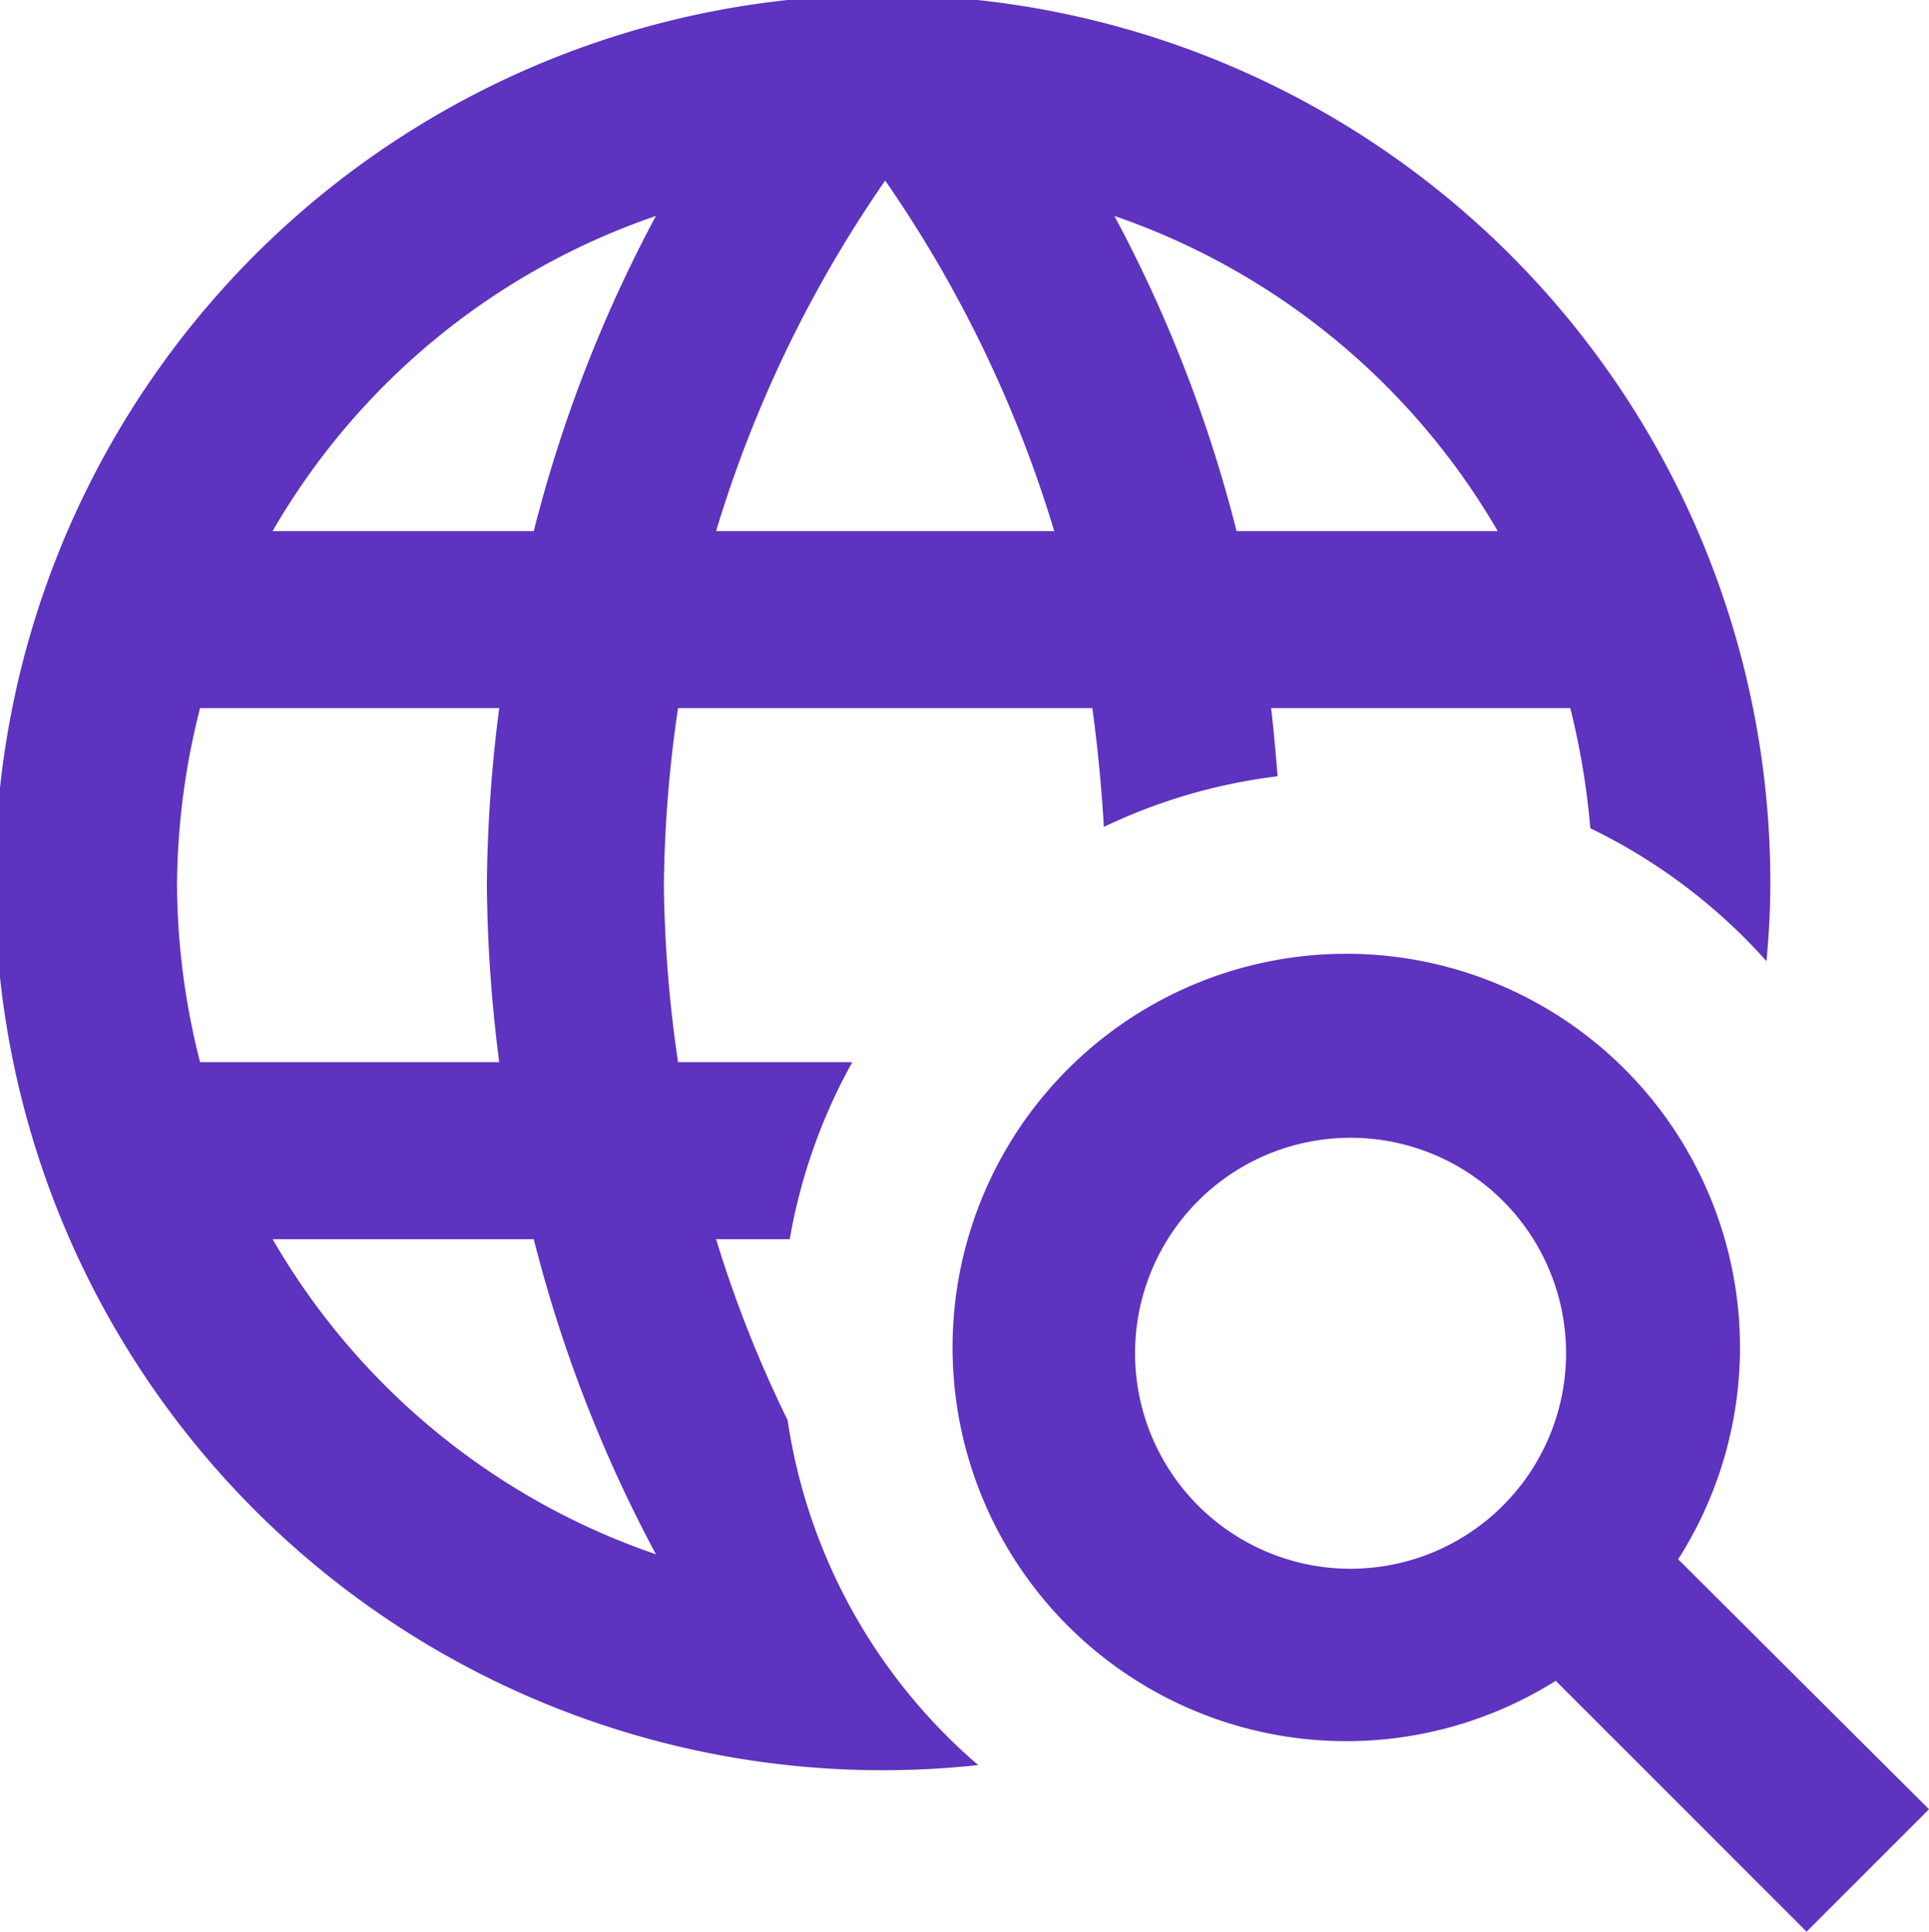 <?xml version="1.0" encoding="UTF-8"?>
<svg xmlns="http://www.w3.org/2000/svg" viewBox="0 0 58.113 58.196"><g data-name="Layer 2" style="fill: #5e33bf;fill: #5e33bf;fill: #5e33bf;"><path d="M50.556 46.977a11.861 11.861 0 1 0-3.688 3.662l7.557 7.557 3.688-3.688zm-9.87.285a6.492 6.492 0 1 1 6.493-6.492 6.495 6.495 0 0 1-6.492 6.492z" style="fill: #5e33bf;"/><path d="M23.726 42.78a36.47 36.47 0 0 1-2.153-5.447h2.219A16.877 16.877 0 0 1 25.677 32h-5.25A39.245 39.245 0 0 1 20 26.666a38.894 38.894 0 0 1 .427-5.333h12.48c.162 1.17.277 2.37.347 3.58a16.843 16.843 0 0 1 5.236-1.526c-.06-.686-.114-1.372-.197-2.054h9.013a22.861 22.861 0 0 1 .604 3.621 17.076 17.076 0 0 1 5.308 4.004c.067-.757.115-1.518.115-2.291a26.743 26.743 0 1 0-23.864 26.51 17 17 0 0 1-5.743-10.397zM45.12 16h-7.867a41.747 41.747 0 0 0-3.68-9.494A21.412 21.412 0 0 1 45.12 16zM26.667 5.44A37.559 37.559 0 0 1 31.76 16H21.573a37.566 37.566 0 0 1 5.094-10.56zM6.027 32a21.982 21.982 0 0 1-.694-5.333 21.978 21.978 0 0 1 .694-5.334h9.013a44.052 44.052 0 0 0-.373 5.333A44.06 44.06 0 0 0 15.04 32zm2.186 5.333h7.867a41.72 41.72 0 0 0 3.68 9.493 21.296 21.296 0 0 1-11.547-9.493zM16.08 16H8.213A21.3 21.3 0 0 1 19.76 6.506 41.734 41.734 0 0 0 16.08 16z" style="fill: #5e33bf;fill: #5e33bf;"/></g></svg>

